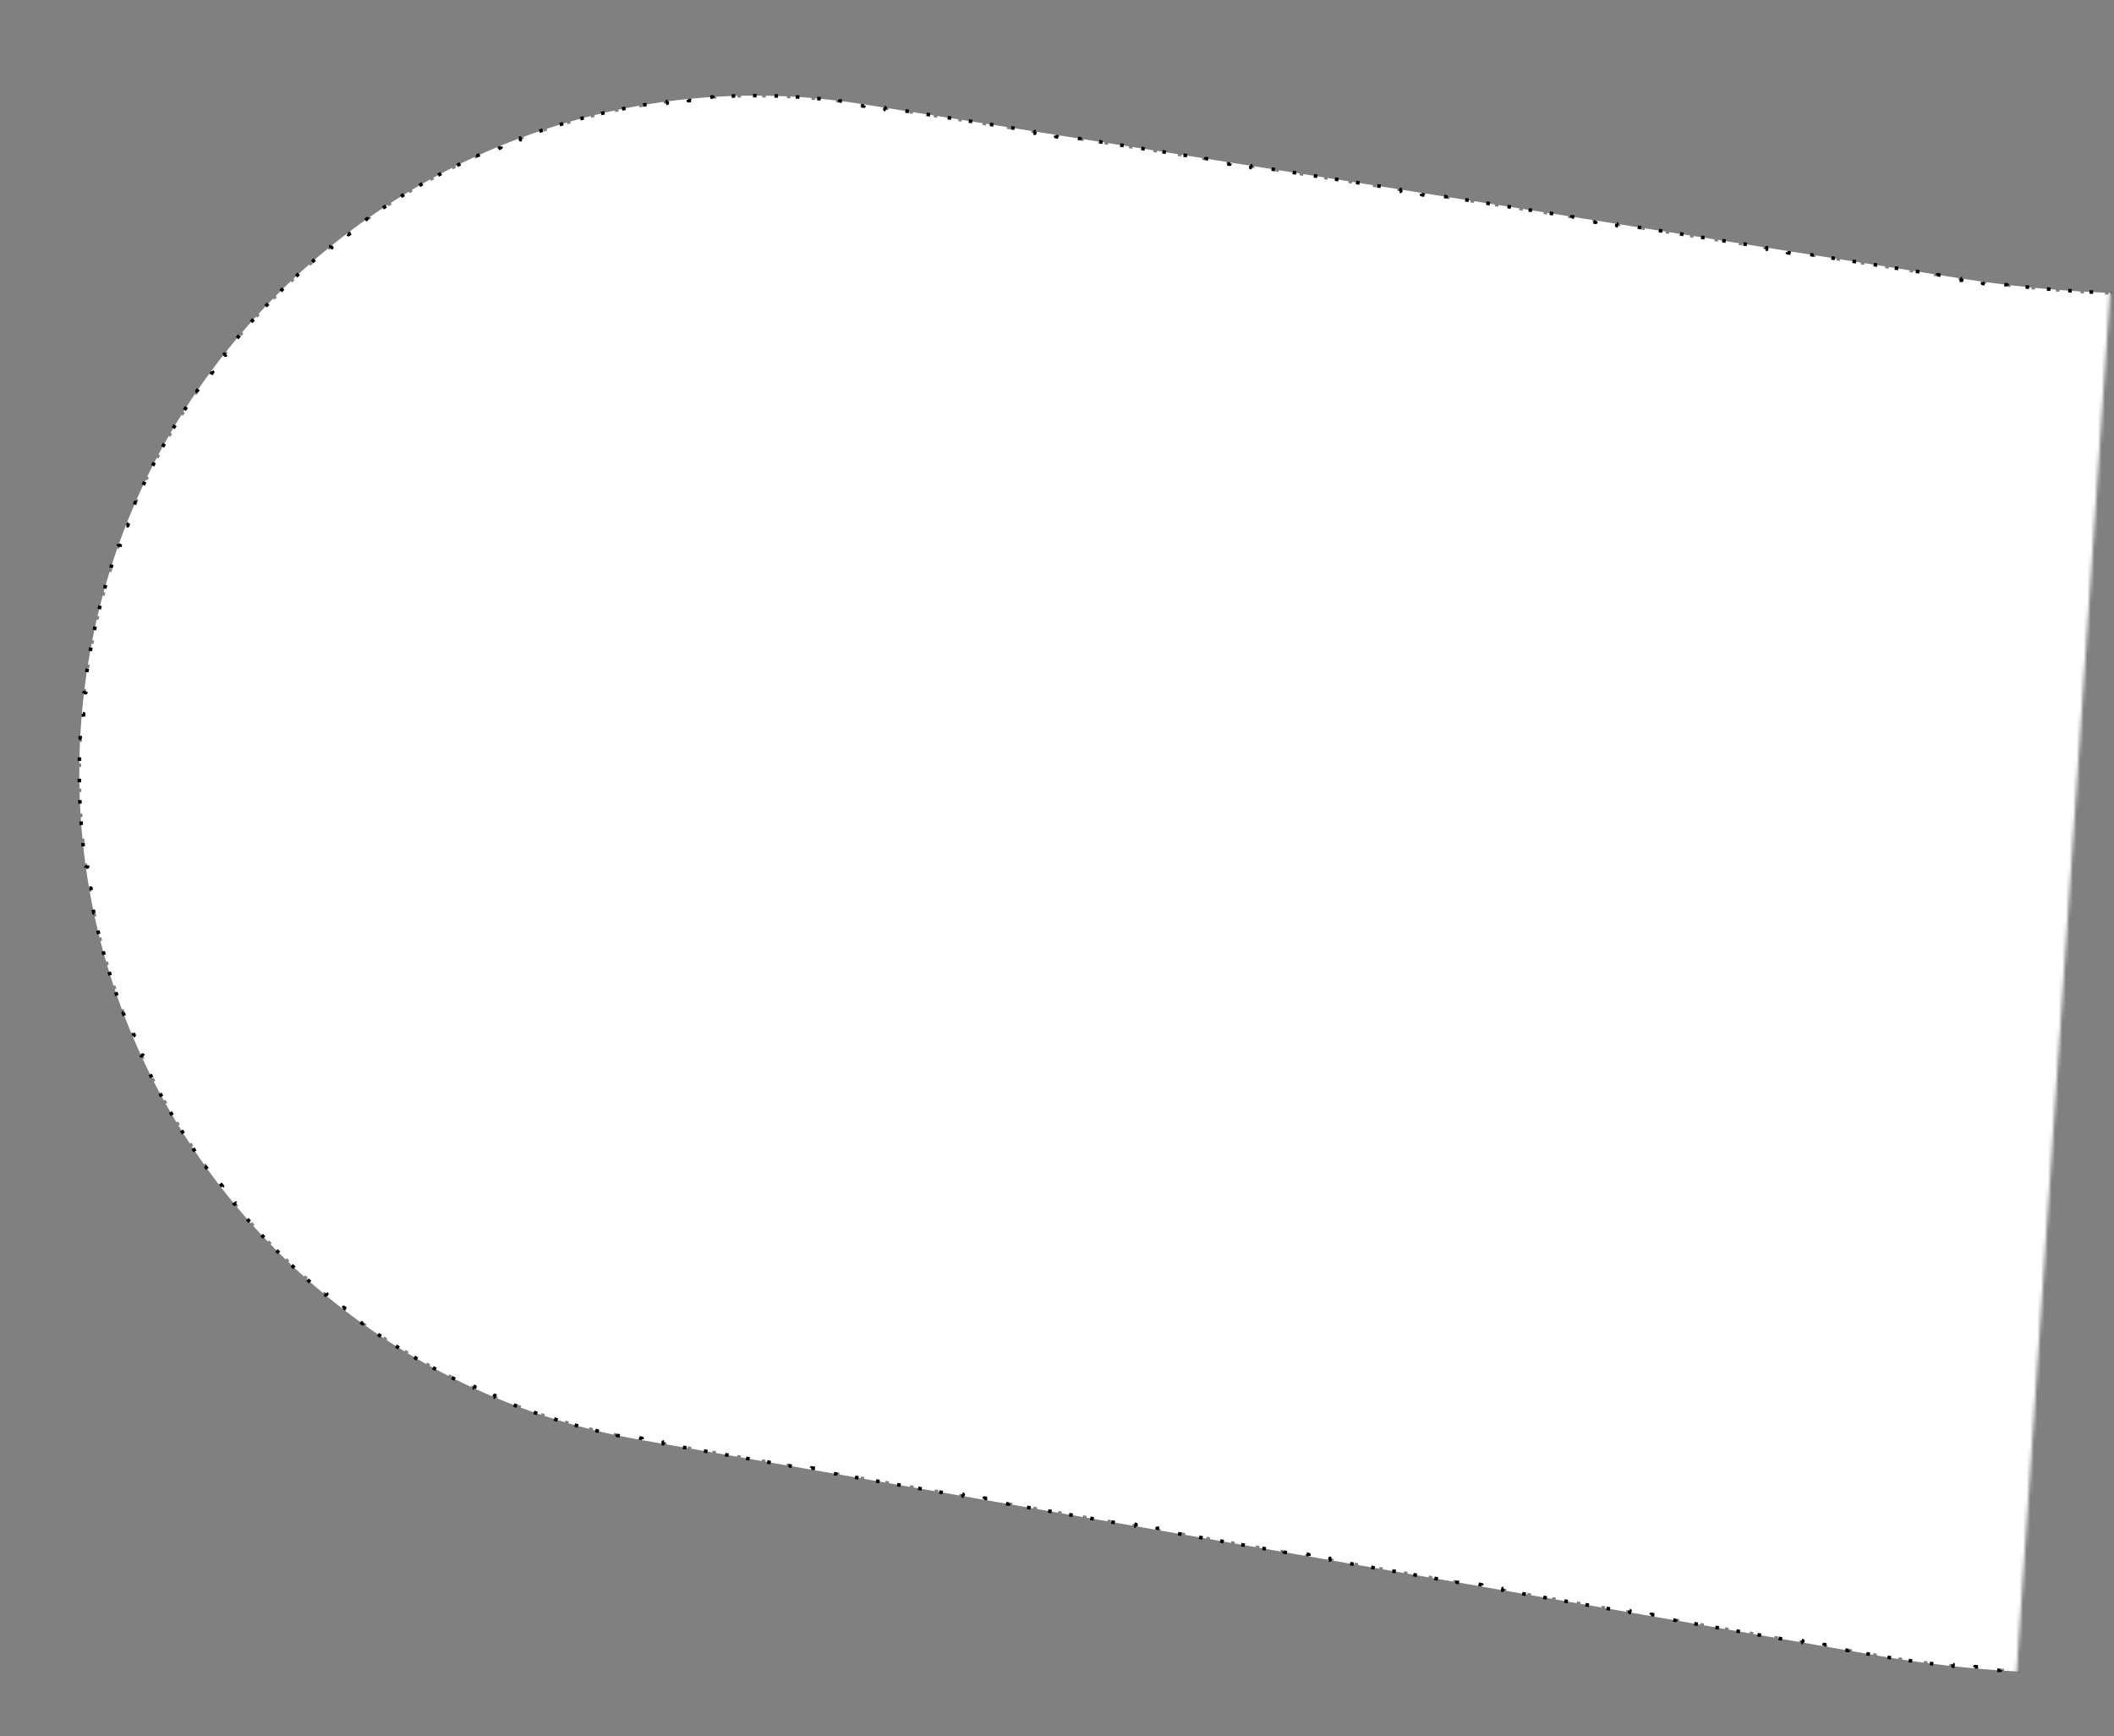 <?xml version="1.0" encoding="UTF-8"?> <svg xmlns="http://www.w3.org/2000/svg" width="593" height="487" viewBox="0 0 593 487" fill="none"><rect x="0" y="0" width="593" height="487" fill="#808080" stroke="none"/> <mask id="mask0_243_200" style="mask-type:alpha" maskUnits="userSpaceOnUse" x="0" y="0" width="593" height="487"> <path d="M564.5 486.5L593 66L141.5 0.5L27.5 108.5L0 384L564.5 486.5Z" fill="#D9D9D9"></path> </mask> <g mask="url(#mask0_243_200)"> <path d="M549.792 78.574C549.954 78.6 550.116 78.626 550.279 78.651L550.356 78.157C552.301 78.463 554.247 78.752 556.195 79.024L556.126 79.52C556.451 79.565 556.776 79.61 557.102 79.655L557.169 79.159C559.119 79.427 561.071 79.677 563.024 79.911L562.965 80.407C563.291 80.446 563.617 80.485 563.943 80.523L564.001 80.026C565.956 80.255 567.912 80.466 569.87 80.662L569.82 81.159C570.147 81.192 570.474 81.224 570.801 81.255L570.849 80.758C572.807 80.947 574.767 81.12 576.729 81.276L576.689 81.775C576.835 81.786 576.981 81.798 577.128 81.809C577.309 81.824 577.49 81.838 577.671 81.852L577.709 81.353C579.671 81.504 581.635 81.638 583.599 81.755L583.569 82.254C583.897 82.274 584.224 82.293 584.552 82.311L584.581 81.812C586.545 81.924 588.511 82.019 590.477 82.097L590.457 82.597C590.785 82.61 591.113 82.623 591.441 82.635L591.46 82.135C593.426 82.208 595.393 82.264 597.36 82.303L597.35 82.803C597.678 82.81 598.007 82.816 598.335 82.821L598.344 82.321C600.311 82.355 602.278 82.372 604.246 82.372L604.246 82.872C604.575 82.873 604.903 82.872 605.231 82.871L605.23 82.371C607.197 82.366 609.165 82.344 611.132 82.305L611.142 82.805C611.471 82.799 611.799 82.792 612.127 82.784L612.116 82.284C614.083 82.24 616.049 82.179 618.016 82.101L618.036 82.601C618.364 82.588 618.692 82.575 619.02 82.561L618.999 82.061C620.964 81.978 622.929 81.878 624.894 81.761L624.924 82.26C625.087 82.25 625.251 82.24 625.415 82.231L625.909 82.201L625.879 81.701L631.807 81.341L631.837 81.84L632.825 81.78L632.795 81.281L638.723 80.92L638.753 81.419L639.741 81.359L639.711 80.86L645.638 80.499L645.669 80.998L646.657 80.938L646.626 80.439L652.554 80.078L652.585 80.577L653.573 80.517L653.542 80.018L659.47 79.657L659.5 80.157L660.488 80.097L660.458 79.597L666.386 79.237L666.416 79.736L667.404 79.676L667.374 79.177L673.302 78.816L673.332 79.315L674.32 79.255L674.29 78.756L680.218 78.395L680.248 78.894L681.236 78.834L681.206 78.335L687.133 77.974L687.164 78.473L688.152 78.413L688.121 77.914L694.049 77.553L694.08 78.053L695.068 77.993L695.037 77.493L700.965 77.133L700.995 77.632L701.983 77.572L701.953 77.073L707.881 76.712L707.911 77.211L708.899 77.151L708.869 76.652L714.797 76.291L714.827 76.79L715.815 76.73L715.785 76.231L721.712 75.87L721.743 76.369L722.731 76.309L722.7 75.81L728.628 75.45L728.659 75.949L729.647 75.888L729.616 75.389L735.544 75.029L735.574 75.528L736.562 75.468L736.532 74.969L742.46 74.608L742.49 75.107L743.478 75.047L743.448 74.548L749.376 74.187L749.406 74.686L750.394 74.626L750.364 74.127L756.292 73.766L756.322 74.265L757.31 74.205L757.28 73.706L763.207 73.346L763.238 73.845L764.226 73.784L764.195 73.285L770.123 72.925L770.154 73.424L771.142 73.364L771.111 72.865L777.039 72.504L777.069 73.003L778.057 72.943L778.027 72.444L783.955 72.083L783.985 72.582L784.973 72.522L784.943 72.023L790.871 71.662L790.901 72.161L791.889 72.101L791.859 71.602L797.787 71.242L797.817 71.741L798.805 71.68L798.775 71.181L804.702 70.821L804.733 71.32L805.721 71.26L805.69 70.761L811.618 70.4L811.649 70.899L812.637 70.839L812.606 70.34L818.534 69.979L818.564 70.478L819.552 70.418L819.522 69.919L825.45 69.558L825.48 70.057L826.468 69.997L826.438 69.498L832.366 69.138L832.396 69.637L833.384 69.576L833.354 69.077L839.282 68.717L839.312 69.216L840.3 69.156L840.269 68.657L846.197 68.296L846.228 68.795L847.216 68.735L847.185 68.236L853.113 67.875L853.144 68.374L854.132 68.314L854.101 67.815L860.029 67.454L860.059 67.953L861.047 67.893L861.017 67.394L866.945 67.034L866.975 67.533L867.963 67.472L867.933 66.973L873.861 66.613L873.891 67.112L874.879 67.052L874.849 66.553L880.776 66.192L880.807 66.691L881.795 66.631L881.764 66.132L887.692 65.771L887.723 66.27L888.711 66.21L888.68 65.711L894.608 65.35L894.638 65.849L895.626 65.789L895.596 65.29L901.524 64.93L901.554 65.429L902.542 65.368L902.512 64.869L908.44 64.509L908.47 65.008L909.458 64.948L909.428 64.449L915.356 64.088L915.386 64.587L916.374 64.527L916.344 64.028L922.271 63.667L922.302 64.166L923.29 64.106L923.259 63.607L929.187 63.246L929.218 63.745L930.206 63.685L930.175 63.186L936.103 62.825L936.133 63.325L936.627 63.294C936.793 63.284 936.958 63.275 937.124 63.265L937.095 62.766C939.085 62.65 941.07 62.565 943.048 62.51L943.062 63.01C943.219 63.006 943.376 63.002 943.533 62.998C943.705 62.993 943.877 62.989 944.048 62.985L944.037 62.485C946.025 62.441 948.006 62.427 949.981 62.444L949.977 62.944C950.193 62.945 950.41 62.947 950.626 62.95C950.74 62.951 950.854 62.953 950.967 62.954L950.974 62.454C952.959 62.481 954.936 62.539 956.906 62.627L956.884 63.126C957.213 63.141 957.542 63.156 957.87 63.173L957.895 62.673C959.884 62.772 961.866 62.902 963.839 63.062L963.798 63.561C964.126 63.587 964.454 63.615 964.782 63.643L964.825 63.145C966.805 63.316 968.776 63.518 970.739 63.75L970.68 64.246C971.008 64.285 971.335 64.325 971.663 64.365L971.724 63.869C973.693 64.112 975.653 64.385 977.603 64.689L977.526 65.183C977.853 65.234 978.178 65.285 978.504 65.338L978.584 64.844C980.547 65.16 982.501 65.506 984.444 65.882L984.349 66.373C984.673 66.436 984.995 66.499 985.318 66.563L985.415 66.073C987.364 66.461 989.302 66.878 991.229 67.325L991.115 67.812C991.437 67.887 991.758 67.962 992.078 68.039L992.194 67.552C994.124 68.011 996.042 68.499 997.949 69.016L997.818 69.499C998.137 69.585 998.456 69.673 998.774 69.761L998.907 69.279C1000.82 69.809 1002.72 70.369 1004.61 70.957L1004.47 71.434C1004.78 71.532 1005.09 71.631 1005.41 71.73L1005.56 71.254C1007.45 71.854 1009.33 72.483 1011.2 73.141L1011.03 73.612C1011.34 73.722 1011.65 73.832 1011.96 73.943L1012.13 73.473C1014 74.142 1015.85 74.839 1017.69 75.565L1017.51 76.03C1017.82 76.151 1018.12 76.273 1018.43 76.395L1018.62 75.931C1020.46 76.668 1022.29 77.434 1024.1 78.227L1023.9 78.685C1024.2 78.817 1024.5 78.95 1024.8 79.083L1025.01 78.626C1026.82 79.431 1028.62 80.264 1030.4 81.124L1030.19 81.574C1030.3 81.629 1030.42 81.684 1030.53 81.74C1030.71 81.828 1030.89 81.917 1031.08 82.005L1031.3 81.556C1033.08 82.427 1034.85 83.324 1036.6 84.248L1036.36 84.691C1036.65 84.844 1036.95 84.999 1037.24 85.154L1037.47 84.713C1039.22 85.648 1040.95 86.61 1042.67 87.597L1042.42 88.03C1042.7 88.195 1042.99 88.36 1043.27 88.526L1043.53 88.094C1045.24 89.092 1046.94 90.117 1048.62 91.167L1048.35 91.591C1048.63 91.766 1048.91 91.941 1049.19 92.117L1049.46 91.695C1051.13 92.755 1052.79 93.84 1054.43 94.951L1054.15 95.365C1054.42 95.55 1054.7 95.735 1054.97 95.921L1055.25 95.509C1056.89 96.629 1058.5 97.774 1060.1 98.943L1059.81 99.347C1060.07 99.541 1060.34 99.737 1060.6 99.933L1060.9 99.531C1062.5 100.709 1064.07 101.913 1065.63 103.14L1065.32 103.532C1065.58 103.736 1065.83 103.941 1066.09 104.146L1066.4 103.755C1067.95 104.991 1069.48 106.251 1070.99 107.534L1070.67 107.915C1070.92 108.128 1071.17 108.342 1071.42 108.556L1071.75 108.177C1073.25 109.468 1074.74 110.782 1076.2 112.119L1075.86 112.488C1076.1 112.71 1076.35 112.933 1076.59 113.157L1076.93 112.789C1078.39 114.134 1079.82 115.501 1081.23 116.89L1080.88 117.247C1081.12 117.477 1081.35 117.709 1081.59 117.941L1081.94 117.586C1083.35 118.983 1084.73 120.401 1086.09 121.84L1085.73 122.184C1085.96 122.423 1086.18 122.663 1086.41 122.904L1086.77 122.562C1088.13 124.008 1089.46 125.475 1090.77 126.963L1090.39 127.293C1090.61 127.541 1090.83 127.789 1091.05 128.037L1091.42 127.709C1092.72 129.203 1094 130.718 1095.26 132.253L1094.87 132.569C1095.08 132.824 1095.29 133.08 1095.49 133.336L1095.88 133.021C1097.13 134.561 1098.35 136.122 1099.55 137.701L1099.15 138.003C1099.35 138.266 1099.55 138.529 1099.75 138.792L1100.15 138.492C1101.34 140.076 1102.5 141.679 1103.64 143.301L1103.23 143.589C1103.42 143.858 1103.61 144.128 1103.8 144.399L1104.21 144.113C1105.34 145.74 1106.45 147.385 1107.53 149.047L1107.11 149.32C1107.29 149.596 1107.47 149.873 1107.65 150.15L1108.07 149.879C1109.14 151.546 1110.18 153.231 1111.2 154.932L1110.77 155.189C1110.94 155.472 1111.11 155.755 1111.28 156.039L1111.71 155.784C1112.72 157.487 1113.7 159.208 1114.66 160.945L1114.22 161.186C1114.38 161.474 1114.54 161.764 1114.69 162.053L1115.13 161.814C1116.08 163.554 1117 165.309 1117.89 167.081L1117.45 167.306C1117.59 167.6 1117.74 167.894 1117.89 168.189L1118.34 167.966C1119.22 169.74 1120.07 171.53 1120.9 173.334L1120.45 173.543C1120.58 173.842 1120.72 174.141 1120.86 174.441L1121.31 174.235C1122.13 176.038 1122.91 177.856 1123.67 179.689L1123.21 179.881C1123.34 180.185 1123.47 180.49 1123.59 180.796L1124.05 180.607C1124.8 182.438 1125.52 184.283 1126.21 186.142L1125.75 186.317C1125.86 186.625 1125.97 186.934 1126.09 187.244L1126.56 187.072C1127.24 188.931 1127.89 190.803 1128.51 192.689L1128.04 192.846C1128.14 193.158 1128.25 193.47 1128.35 193.783L1128.82 193.629C1129.43 195.511 1130.02 197.406 1130.57 199.314L1130.09 199.453C1130.18 199.77 1130.28 200.088 1130.37 200.405L1130.85 200.268C1131.39 202.169 1131.9 204.081 1132.38 206.005L1131.9 206.127C1131.98 206.446 1132.06 206.766 1132.14 207.087L1132.62 206.967C1133.09 208.889 1133.53 210.821 1133.95 212.765L1133.46 212.868C1133.52 213.19 1133.59 213.512 1133.66 213.834L1134.15 213.733C1134.55 215.672 1134.92 217.621 1135.26 219.581L1134.77 219.666C1134.82 219.991 1134.88 220.316 1134.93 220.642L1135.43 220.559C1135.75 222.505 1136.05 224.462 1136.32 226.427L1135.82 226.495C1135.87 226.822 1135.91 227.149 1135.96 227.476L1136.45 227.411C1136.71 229.371 1136.93 231.339 1137.13 233.317L1136.63 233.366C1136.66 233.693 1136.7 234.021 1136.73 234.348L1137.22 234.302C1137.41 236.273 1137.56 238.252 1137.69 240.24L1137.19 240.271C1137.21 240.6 1137.23 240.928 1137.25 241.257L1137.75 241.228C1137.86 243.197 1137.94 245.174 1137.99 247.158L1137.49 247.171C1137.5 247.501 1137.51 247.831 1137.52 248.161L1138.02 248.151C1138.06 250.125 1138.07 252.107 1138.05 254.095L1137.55 254.09C1137.55 254.418 1137.54 254.747 1137.54 255.076L1138.04 255.084C1138.01 257.063 1137.95 259.048 1137.85 261.04L1137.36 261.017C1137.35 261.183 1137.34 261.348 1137.33 261.514C1137.32 261.682 1137.32 261.85 1137.31 262.018L1137.81 262.043C1137.7 264.062 1137.57 266.072 1137.4 268.073L1136.91 268.032C1136.88 268.365 1136.85 268.697 1136.82 269.03L1137.32 269.073C1137.14 271.086 1136.93 273.089 1136.7 275.083L1136.2 275.023C1136.16 275.356 1136.12 275.687 1136.08 276.019L1136.57 276.081C1136.32 278.083 1136.04 280.076 1135.73 282.058L1135.23 281.981C1135.18 282.312 1135.13 282.642 1135.08 282.973L1135.57 283.053C1135.25 285.043 1134.89 287.023 1134.51 288.991L1134.01 288.895C1133.95 289.225 1133.88 289.553 1133.82 289.882L1134.31 289.981C1133.91 291.957 1133.48 293.923 1133.02 295.877L1132.54 295.762C1132.46 296.088 1132.38 296.413 1132.31 296.738L1132.79 296.855C1132.32 298.818 1131.82 300.768 1131.29 302.706L1130.81 302.574C1130.72 302.896 1130.63 303.218 1130.54 303.54L1131.02 303.674C1130.48 305.617 1129.9 307.547 1129.3 309.464L1128.82 309.314C1128.72 309.633 1128.62 309.952 1128.52 310.27L1128.99 310.423C1128.38 312.342 1127.73 314.249 1127.06 316.142L1126.59 315.974C1126.47 316.289 1126.36 316.604 1126.25 316.919L1126.72 317.089C1126.03 318.984 1125.32 320.864 1124.57 322.73L1124.11 322.545C1123.98 322.856 1123.86 323.167 1123.73 323.477L1124.2 323.665C1123.44 325.532 1122.65 327.384 1121.84 329.221L1121.38 329.018C1121.25 329.325 1121.11 329.631 1120.97 329.936L1121.43 330.141C1120.6 331.979 1119.75 333.802 1118.87 335.609L1118.42 335.39C1118.27 335.69 1118.13 335.99 1117.98 336.289L1118.43 336.511C1117.53 338.317 1116.61 340.108 1115.66 341.881L1115.22 341.645C1115.06 341.94 1114.9 342.235 1114.74 342.528L1115.18 342.767C1114.22 344.538 1113.24 346.292 1112.22 348.029L1111.79 347.777C1111.62 348.066 1111.45 348.354 1111.28 348.642L1111.71 348.897C1110.69 350.631 1109.64 352.347 1108.56 354.045L1108.14 353.777C1107.96 354.06 1107.78 354.342 1107.6 354.623L1108.02 354.893C1106.93 356.588 1105.82 358.264 1104.68 359.921L1104.26 359.637C1104.07 359.913 1103.88 360.188 1103.69 360.463L1104.1 360.749C1102.95 362.401 1101.78 364.035 1100.58 365.649L1100.18 365.35C1099.98 365.619 1099.78 365.887 1099.57 366.154L1099.97 366.455C1098.76 368.064 1097.53 369.653 1096.27 371.222L1095.88 370.909C1095.67 371.17 1095.46 371.43 1095.25 371.69L1095.64 372.005C1094.37 373.568 1093.08 375.111 1091.76 376.632L1091.38 376.305C1091.16 376.558 1090.94 376.81 1090.72 377.062L1091.1 377.391C1089.77 378.906 1088.42 380.4 1087.05 381.872L1086.68 381.531C1086.46 381.775 1086.23 382.019 1086 382.263L1086.36 382.606C1084.98 384.071 1083.58 385.513 1082.15 386.934L1081.8 386.579C1081.56 386.816 1081.33 387.051 1081.09 387.286L1081.44 387.642C1080 389.055 1078.55 390.445 1077.07 391.812L1076.73 391.445C1076.49 391.672 1076.24 391.898 1075.99 392.124L1076.33 392.493C1074.85 393.852 1073.34 395.187 1071.81 396.499L1071.49 396.12C1071.23 396.338 1070.98 396.555 1070.72 396.771L1071.05 397.152C1069.51 398.455 1067.96 399.734 1066.39 400.988L1066.07 400.597C1065.81 400.806 1065.55 401.014 1065.29 401.221L1065.6 401.614C1064.02 402.858 1062.42 404.079 1060.8 405.274L1060.5 404.871C1060.23 405.07 1059.96 405.268 1059.69 405.465L1059.98 405.869C1058.36 407.055 1056.71 408.215 1055.05 409.349L1054.77 408.936C1054.49 409.125 1054.22 409.313 1053.94 409.5L1054.22 409.914C1052.55 411.039 1050.86 412.137 1049.16 413.21L1048.89 412.786C1048.61 412.964 1048.33 413.142 1048.04 413.318L1048.31 413.743C1046.6 414.805 1044.87 415.84 1043.13 416.849L1042.88 416.416C1042.59 416.583 1042.3 416.75 1042.01 416.916L1042.26 417.35C1040.51 418.348 1038.75 419.319 1036.96 420.262L1036.73 419.82C1036.44 419.976 1036.14 420.132 1035.84 420.287L1036.07 420.73C1034.29 421.662 1032.5 422.566 1030.68 423.442L1030.46 422.992C1030.16 423.138 1029.86 423.282 1029.56 423.427L1029.77 423.878C1027.96 424.742 1026.13 425.578 1024.28 426.386L1024.08 425.928C1023.78 426.062 1023.47 426.196 1023.16 426.328L1023.36 426.787C1021.51 427.583 1019.65 428.351 1017.78 429.09L1017.6 428.624C1017.29 428.747 1016.97 428.869 1016.66 428.99L1016.84 429.456C1014.97 430.183 1013.08 430.881 1011.18 431.549L1011.01 431.078C1010.7 431.188 1010.38 431.298 1010.07 431.408L1010.23 431.88C1008.33 432.537 1006.42 433.164 1004.49 433.762L1004.34 433.284C1004.02 433.383 1003.7 433.481 1003.38 433.578L1003.53 434.057C1001.61 434.642 999.671 435.197 997.722 435.723L997.592 435.24C997.269 435.327 996.946 435.413 996.623 435.499L996.75 435.982C994.81 436.495 992.857 436.977 990.892 437.429L990.78 436.942C990.453 437.017 990.126 437.092 989.799 437.165L989.909 437.653C987.951 438.093 985.982 438.502 984.002 438.882L983.908 438.39C983.579 438.453 983.25 438.516 982.921 438.577L983.012 439.068C981.039 439.435 979.055 439.772 977.061 440.078L976.985 439.584C976.655 439.634 976.324 439.684 975.993 439.733L976.066 440.228C974.08 440.522 972.083 440.785 970.076 441.017L970.019 440.521C969.688 440.559 969.356 440.597 969.024 440.633L969.079 441.13C967.083 441.351 965.077 441.541 963.062 441.7L963.023 441.201C962.856 441.214 962.688 441.227 962.521 441.24L962.02 441.278L962.058 441.777L956.047 442.235L956.009 441.736L955.008 441.812L955.046 442.311L949.035 442.769L948.997 442.27L947.996 442.347L948.034 442.845L942.023 443.303L941.985 442.805L940.984 442.881L941.022 443.379L935.011 443.837L934.973 443.339L933.972 443.415L934.01 443.914L927.999 444.372L927.961 443.873L926.96 443.949L926.998 444.448L920.987 444.906L920.949 444.407L919.948 444.483L919.986 444.982L913.975 445.44L913.937 444.941L912.936 445.018L912.974 445.516L906.963 445.974L906.925 445.476L905.924 445.552L905.962 446.05L899.951 446.508L899.913 446.01L898.912 446.086L898.95 446.585L892.939 447.043L892.901 446.544L891.9 446.62L891.937 447.119L885.927 447.577L885.889 447.078L884.887 447.154L884.925 447.653L878.915 448.111L878.877 447.612L877.875 447.689L877.913 448.187L871.903 448.645L871.865 448.147L870.863 448.223L870.901 448.721L864.891 449.179L864.853 448.681L863.851 448.757L863.889 449.256L857.879 449.714L857.841 449.215L856.839 449.291L856.877 449.79L850.867 450.248L850.829 449.749L849.827 449.825L849.865 450.324L843.855 450.782L843.817 450.283L842.815 450.36L842.853 450.858L836.843 451.316L836.805 450.818L835.803 450.894L835.841 451.392L829.831 451.85L829.793 451.352L828.791 451.428L828.829 451.927L822.819 452.385L822.781 451.886L821.779 451.962L821.817 452.461L815.807 452.919L815.769 452.42L814.767 452.496L814.805 452.995L808.795 453.453L808.757 452.954L807.755 453.031L807.793 453.529L801.783 453.987L801.745 453.489L800.743 453.565L800.781 454.063L794.771 454.521L794.733 454.023L793.731 454.099L793.769 454.598L787.759 455.056L787.721 454.557L786.719 454.633L786.757 455.132L780.747 455.59L780.709 455.091L779.707 455.167L779.745 455.666L773.735 456.124L773.697 455.625L772.695 455.702L772.733 456.2L766.723 456.658L766.685 456.16L765.683 456.236L765.721 456.734L759.711 457.192L759.673 456.694L758.671 456.77L758.709 457.269L752.699 457.727L752.661 457.228L751.659 457.304L751.697 457.803L745.687 458.261L745.649 457.762L744.647 457.838L744.685 458.337L738.675 458.795L738.637 458.296L737.635 458.373L737.673 458.871L731.663 459.329L731.625 458.831L730.623 458.907L730.661 459.405L724.651 459.863L724.613 459.365L723.611 459.441L723.649 459.94L717.638 460.398L717.6 459.899L716.599 459.975L716.637 460.474L710.626 460.932L710.588 460.433L709.587 460.509L709.625 461.008L703.614 461.466L703.576 460.967L702.575 461.044L702.613 461.542L696.602 462L696.564 461.502L695.563 461.578L695.601 462.076L689.59 462.534L689.552 462.036L688.551 462.112L688.589 462.611L682.578 463.069L682.54 462.57L681.539 462.646L681.577 463.145L675.566 463.603L675.528 463.104L674.527 463.18L674.565 463.679L668.554 464.137L668.516 463.638L667.515 463.715L667.553 464.213L661.542 464.671L661.504 464.173L660.503 464.249L660.541 464.747L654.53 465.205L654.492 464.707L653.491 464.783L653.529 465.282L647.518 465.74L647.48 465.241L646.479 465.317L646.517 465.816L640.506 466.274L640.468 465.775L639.467 465.851L639.505 466.35L633.494 466.808L633.456 466.309L632.455 466.386L632.493 466.884L626.482 467.342L626.444 466.844L625.443 466.92L625.481 467.418L619.47 467.876L619.432 467.378L618.431 467.454L618.469 467.953L612.458 468.41L612.42 467.912L611.919 467.95C611.749 467.963 611.578 467.976 611.408 467.989L611.445 468.487C609.394 468.641 607.342 468.775 605.29 468.892L605.262 468.393C604.92 468.412 604.578 468.431 604.237 468.45L604.264 468.949C602.21 469.06 600.156 469.152 598.102 469.226L598.084 468.726C597.742 468.739 597.4 468.751 597.058 468.762L597.074 469.262C595.019 469.33 592.964 469.38 590.908 469.411L590.901 468.911C590.558 468.916 590.216 468.921 589.874 468.925L589.88 469.425C587.824 469.451 585.768 469.458 583.712 469.447L583.715 468.947C583.373 468.945 583.031 468.943 582.688 468.94L582.684 469.44C580.628 469.423 578.572 469.387 576.517 469.334L576.53 468.834C576.188 468.825 575.846 468.815 575.504 468.805L575.49 469.305C573.434 469.245 571.38 469.167 569.326 469.071L569.349 468.572C569.007 468.556 568.666 468.539 568.324 468.522L568.299 469.022C566.246 468.919 564.193 468.799 562.142 468.66L562.175 468.161C561.834 468.138 561.493 468.114 561.151 468.09L561.116 468.589C559.065 468.444 557.016 468.281 554.967 468.1L555.012 467.602C554.671 467.571 554.33 467.541 553.989 467.51L553.944 468.008C551.896 467.82 549.851 467.615 547.806 467.391L547.861 466.894C547.521 466.857 547.181 466.819 546.841 466.781L546.785 467.278C544.742 467.048 542.701 466.8 540.662 466.534L540.726 466.038C540.387 465.994 540.048 465.949 539.709 465.904L539.642 466.4C537.605 466.128 535.569 465.837 533.536 465.529L533.611 465.035C533.273 464.984 532.935 464.932 532.596 464.88L532.52 465.374C530.489 465.06 528.459 464.727 526.433 464.377L526.518 463.884C526.35 463.855 526.181 463.826 526.012 463.796L525.518 463.71L525.432 464.203L519.494 463.167L519.579 462.675L518.59 462.502L518.504 462.995L512.566 461.959L512.652 461.466L511.662 461.294L511.576 461.786L505.638 460.751L505.724 460.258L504.734 460.086L504.648 460.578L498.71 459.543L498.796 459.05L497.806 458.877L497.721 459.37L491.782 458.334L491.868 457.842L490.879 457.669L490.793 458.162L484.855 457.126L484.941 456.634L483.951 456.461L483.865 456.954L477.927 455.918L478.013 455.425L477.023 455.253L476.937 455.745L470.999 454.71L471.085 454.217L470.095 454.045L470.009 454.537L464.071 453.502L464.157 453.009L463.168 452.836L463.082 453.329L457.144 452.293L457.229 451.801L456.24 451.628L456.154 452.121L450.216 451.085L450.302 450.593L449.312 450.42L449.226 450.913L443.288 449.877L443.374 449.384L442.384 449.212L442.298 449.704L436.36 448.669L436.446 448.176L435.456 448.004L435.371 448.496L429.432 447.461L429.518 446.968L428.529 446.795L428.443 447.288L422.505 446.252L422.591 445.76L421.601 445.587L421.515 446.08L415.577 445.044L415.663 444.552L414.673 444.379L414.587 444.872L408.649 443.836L408.735 443.343L407.745 443.171L407.659 443.663L401.721 442.628L401.807 442.135L400.818 441.963L400.732 442.455L394.794 441.42L394.879 440.927L393.89 440.754L393.804 441.247L387.866 440.211L387.952 439.719L386.962 439.546L386.876 440.039L380.938 439.003L381.024 438.511L380.034 438.338L379.948 438.831L374.01 437.795L374.096 437.302L373.106 437.13L373.021 437.622L367.082 436.587L367.168 436.094L366.179 435.922L366.093 436.414L360.155 435.379L360.241 434.886L359.251 434.713L359.165 435.206L353.227 434.17L353.313 433.678L352.323 433.505L352.237 433.998L346.299 432.962L346.385 432.47L345.395 432.297L345.309 432.79L339.371 431.754L339.457 431.261L338.468 431.089L338.382 431.581L332.444 430.546L332.529 430.053L331.54 429.881L331.454 430.373L325.516 429.338L325.602 428.845L324.612 428.672L324.526 429.165L318.588 428.129L318.674 427.637L317.684 427.464L317.598 427.957L311.66 426.921L311.746 426.429L310.756 426.256L310.67 426.749L304.732 425.713L304.818 425.22L303.829 425.048L303.743 425.54L297.805 424.505L297.89 424.012L296.901 423.84L296.815 424.332L290.877 423.297L290.963 422.804L289.973 422.631L289.887 423.124L283.949 422.088L284.035 421.596L283.045 421.423L282.959 421.916L277.021 420.88L277.107 420.388L276.117 420.215L276.032 420.708L270.093 419.672L270.179 419.179L269.19 419.007L269.104 419.499L263.166 418.464L263.252 417.971L262.262 417.799L262.176 418.291L256.238 417.256L256.324 416.763L255.334 416.59L255.248 417.083L249.31 416.047L249.396 415.555L248.406 415.382L248.321 415.875L242.382 414.839L242.468 414.347L241.479 414.174L241.393 414.667L235.455 413.631L235.541 413.138L234.551 412.966L234.465 413.458L228.527 412.423L228.613 411.93L227.623 411.758L227.537 412.25L221.599 411.215L221.685 410.722L220.695 410.549L220.61 411.042L214.671 410.006L214.757 409.514L213.768 409.341L213.682 409.834L207.744 408.798L207.83 408.306L206.84 408.133L206.754 408.626L200.816 407.59L200.902 407.097L199.912 406.925L199.826 407.417L193.888 406.382L193.974 405.889L192.984 405.717L192.899 406.209L186.96 405.174L187.046 404.681L186.057 404.508L185.971 405.001L180.033 403.965L180.119 403.473L179.624 403.387C179.458 403.358 179.293 403.329 179.127 403.299L179.04 403.792C177.05 403.439 175.072 403.057 173.106 402.644L173.209 402.155C173.057 402.123 172.906 402.091 172.755 402.059C172.58 402.022 172.405 401.985 172.229 401.947L172.124 402.436C170.149 402.011 168.187 401.556 166.238 401.072L166.359 400.587C166.034 400.506 165.71 400.424 165.386 400.342L165.263 400.827C163.307 400.33 161.365 399.803 159.437 399.248L159.575 398.767C159.253 398.675 158.932 398.581 158.611 398.487L158.47 398.966C156.535 398.398 154.615 397.8 152.709 397.174L152.865 396.699C152.546 396.594 152.228 396.489 151.91 396.382L151.752 396.856C149.84 396.217 147.943 395.548 146.061 394.851L146.234 394.382C145.921 394.266 145.607 394.149 145.295 394.031L145.118 394.499C143.23 393.788 141.356 393.048 139.499 392.28L139.69 391.818C139.381 391.69 139.073 391.562 138.765 391.433L138.572 391.894C136.712 391.113 134.868 390.304 133.04 389.467L133.248 389.013C132.944 388.874 132.641 388.734 132.337 388.593L132.127 389.046C130.298 388.197 128.486 387.321 126.692 386.417L126.917 385.97C126.618 385.82 126.32 385.668 126.022 385.516L125.794 385.961C123.999 385.045 122.222 384.102 120.463 383.132L120.704 382.694C120.411 382.532 120.118 382.37 119.826 382.206L119.582 382.643C117.823 381.661 116.083 380.652 114.361 379.617L114.619 379.189C114.331 379.016 114.045 378.843 113.758 378.669L113.499 379.096C111.777 378.048 110.074 376.975 108.391 375.876L108.664 375.457C108.385 375.274 108.105 375.091 107.826 374.907L107.551 375.324C105.869 374.213 104.207 373.077 102.565 371.915L102.854 371.507C102.581 371.314 102.308 371.12 102.036 370.926L101.745 371.332C100.107 370.16 98.488 368.963 96.891 367.741L97.194 367.344C96.929 367.141 96.663 366.937 96.399 366.733L96.093 367.128C94.5 365.896 92.927 364.64 91.376 363.36L91.694 362.975L91.425 362.753C91.257 362.613 91.089 362.474 90.921 362.334L90.601 362.718C89.055 361.428 87.53 360.114 86.027 358.778L86.359 358.404C86.109 358.182 85.86 357.959 85.611 357.735L85.277 358.107C83.779 356.761 82.304 355.392 80.852 354L81.198 353.639C81.079 353.526 80.961 353.413 80.843 353.299C80.72 353.18 80.597 353.062 80.474 352.943L80.127 353.302C78.68 351.902 77.256 350.479 75.856 349.034L76.215 348.686C76.129 348.598 76.044 348.51 75.959 348.422C75.812 348.269 75.665 348.117 75.518 347.964L75.157 348.31C73.764 346.857 72.393 345.382 71.047 343.887L71.418 343.552C71.195 343.304 70.972 343.054 70.749 342.805L70.376 343.137C69.037 341.634 67.722 340.11 66.432 338.566L66.816 338.245C66.601 337.988 66.387 337.731 66.174 337.473L65.789 337.792C64.506 336.24 63.249 334.669 62.016 333.078L62.411 332.772C62.291 332.616 62.17 332.46 62.05 332.304C61.966 332.195 61.883 332.086 61.799 331.977L61.402 332.281C60.178 330.683 58.979 329.066 57.806 327.431L58.212 327.139C58.017 326.867 57.823 326.595 57.63 326.322L57.222 326.611C56.058 324.97 54.919 323.31 53.807 321.631L54.224 321.355C54.039 321.076 53.855 320.797 53.672 320.517L53.254 320.791C52.151 319.108 51.075 317.407 50.026 315.689L50.452 315.428C50.278 315.143 50.104 314.857 49.931 314.57L49.503 314.828C48.464 313.106 47.452 311.367 46.467 309.611L46.903 309.366C46.739 309.074 46.576 308.782 46.414 308.489L45.976 308.732C45.002 306.972 44.054 305.197 43.135 303.405L43.58 303.177C43.49 303.001 43.4 302.826 43.31 302.65C43.248 302.528 43.186 302.405 43.124 302.283L42.678 302.509C41.769 300.715 40.888 298.905 40.035 297.08L40.488 296.869C40.347 296.566 40.206 296.262 40.066 295.958L39.612 296.168C38.77 294.341 37.957 292.5 37.172 290.644L37.633 290.449C37.503 290.141 37.373 289.833 37.245 289.524L36.783 289.717C36.01 287.86 35.265 285.989 34.55 284.105L35.017 283.927C34.899 283.615 34.781 283.302 34.664 282.989L34.196 283.164C33.492 281.281 32.818 279.384 32.174 277.475L32.648 277.315C32.54 276.998 32.434 276.68 32.328 276.362L31.854 276.519C31.222 274.612 30.619 272.693 30.046 270.762L30.526 270.62C30.43 270.299 30.336 269.977 30.242 269.656L29.762 269.795C29.201 267.866 28.671 265.925 28.17 263.973L28.654 263.849C28.571 263.525 28.489 263.201 28.407 262.876L27.922 262.998C27.434 261.049 26.976 259.089 26.548 257.119L27.037 257.013C26.966 256.686 26.896 256.359 26.826 256.032L26.337 256.135C25.922 254.169 25.536 252.192 25.183 250.206L25.675 250.119C25.616 249.79 25.558 249.461 25.502 249.132L25.009 249.217C24.667 247.236 24.355 245.246 24.076 243.248L24.571 243.178C24.524 242.847 24.479 242.516 24.434 242.185L23.939 242.251C23.671 240.262 23.434 238.265 23.229 236.259L23.727 236.208C23.714 236.081 23.701 235.954 23.688 235.827C23.667 235.62 23.647 235.414 23.627 235.207L23.129 235.255C22.936 233.259 22.774 231.254 22.643 229.242L23.142 229.21C23.12 228.876 23.099 228.541 23.079 228.207L22.58 228.237C22.461 226.233 22.373 224.223 22.317 222.206L22.817 222.192C22.807 221.858 22.799 221.524 22.791 221.189L22.292 221.201C22.246 219.193 22.233 217.179 22.251 215.159L22.751 215.164C22.754 214.83 22.758 214.496 22.762 214.163L22.262 214.155C22.291 212.147 22.351 210.133 22.444 208.114L22.943 208.137C22.951 207.969 22.959 207.802 22.967 207.634C22.975 207.468 22.983 207.303 22.992 207.137L22.492 207.112C22.594 205.12 22.725 203.138 22.886 201.165L23.385 201.206C23.411 200.878 23.439 200.551 23.468 200.223L22.969 200.18C23.142 198.199 23.343 196.228 23.575 194.267L24.071 194.326C24.11 193.997 24.15 193.67 24.19 193.342L23.694 193.281C23.936 191.311 24.209 189.351 24.511 187.402L25.005 187.479C25.055 187.154 25.107 186.829 25.159 186.504L24.665 186.425C24.98 184.458 25.325 182.503 25.699 180.559L26.19 180.653C26.252 180.33 26.315 180.007 26.379 179.685L25.888 179.588C26.274 177.638 26.689 175.7 27.133 173.775L27.62 173.887C27.695 173.565 27.77 173.244 27.846 172.923L27.359 172.808C27.815 170.877 28.3 168.959 28.814 167.053L29.297 167.183C29.383 166.865 29.47 166.546 29.557 166.228L29.075 166.096C29.603 164.178 30.16 162.273 30.745 160.383L31.223 160.53C31.32 160.216 31.418 159.902 31.517 159.589L31.04 159.438C31.638 157.544 32.264 155.663 32.918 153.796L33.39 153.961L33.518 153.598C33.585 153.408 33.652 153.218 33.72 153.029L33.249 152.861C33.915 150.992 34.609 149.138 35.331 147.299L35.796 147.482C35.917 147.174 36.038 146.867 36.16 146.561L35.696 146.375C36.431 144.53 37.195 142.7 37.985 140.886L38.444 141.085C38.575 140.784 38.707 140.483 38.84 140.182L38.383 139.98C39.186 138.163 40.016 136.362 40.873 134.578L41.324 134.794C41.382 134.674 41.44 134.553 41.498 134.432C41.583 134.256 41.669 134.08 41.754 133.905L41.305 133.686C42.173 131.902 43.068 130.135 43.99 128.385L44.432 128.618C44.586 128.326 44.74 128.034 44.895 127.743L44.454 127.508C45.388 125.757 46.348 124.023 47.334 122.307L47.767 122.556C47.863 122.39 47.959 122.223 48.055 122.057C48.124 121.939 48.192 121.82 48.261 121.702L47.829 121.45C48.827 119.734 49.851 118.035 50.9 116.355L51.324 116.62C51.498 116.34 51.673 116.062 51.849 115.783L51.426 115.516C52.486 113.839 53.57 112.18 54.68 110.54L55.094 110.821C55.279 110.548 55.464 110.275 55.65 110.003L55.237 109.721C56.357 108.084 57.501 106.467 58.67 104.869L59.073 105.164C59.155 105.052 59.237 104.94 59.319 104.829C59.432 104.675 59.545 104.521 59.659 104.367L59.257 104.07C60.436 102.475 61.639 100.899 62.866 99.343L63.259 99.653C63.463 99.394 63.667 99.136 63.873 98.879L63.482 98.567C64.718 97.016 65.978 95.486 67.26 93.976L67.641 94.3C67.855 94.049 68.069 93.798 68.284 93.548L67.904 93.222C69.195 91.718 70.51 90.235 71.846 88.773L72.215 89.11C72.438 88.867 72.661 88.624 72.884 88.382L72.517 88.043C73.862 86.587 75.23 85.152 76.619 83.739L76.976 84.09C77.074 83.99 77.172 83.89 77.271 83.79C77.404 83.655 77.537 83.521 77.67 83.387L77.315 83.034C78.713 81.628 80.132 80.243 81.571 78.882L81.915 79.245C82.154 79.018 82.394 78.793 82.635 78.567L82.293 78.202C83.74 76.848 85.208 75.516 86.696 74.207L87.026 74.583C87.273 74.365 87.522 74.148 87.77 73.932L87.442 73.555C88.937 72.253 90.452 70.975 91.987 69.721L92.303 70.109C92.558 69.9 92.814 69.692 93.07 69.485L92.756 69.096C94.297 67.85 95.857 66.628 97.437 65.43L97.739 65.829C97.847 65.746 97.955 65.665 98.064 65.583C98.218 65.466 98.373 65.349 98.528 65.233L98.228 64.833C99.813 63.644 101.417 62.479 103.038 61.339L103.326 61.748C103.595 61.559 103.865 61.37 104.136 61.182L103.85 60.771C105.478 59.64 107.123 58.534 108.785 57.453L109.057 57.873C109.334 57.693 109.61 57.514 109.887 57.336L109.617 56.916C111.284 55.845 112.968 54.799 114.668 53.779L114.925 54.208C115.049 54.134 115.173 54.06 115.297 53.986C115.456 53.891 115.615 53.797 115.775 53.702L115.52 53.272C117.224 52.262 118.944 51.279 120.68 50.322L120.922 50.76C121.21 50.6 121.499 50.442 121.789 50.285L121.55 49.846C123.29 48.898 125.045 47.978 126.816 47.084L127.041 47.531C127.335 47.382 127.629 47.235 127.924 47.088L127.701 46.64C129.475 45.757 131.263 44.901 133.066 44.072L133.275 44.527C133.574 44.389 133.874 44.252 134.174 44.116L133.968 43.661C135.771 42.843 137.588 42.054 139.418 41.292L139.61 41.754C139.915 41.627 140.219 41.501 140.525 41.376L140.335 40.913C142.167 40.163 144.012 39.44 145.87 38.745L146.045 39.214C146.354 39.098 146.662 38.984 146.972 38.87L146.799 38.401C148.658 37.717 150.53 37.062 152.414 36.436L152.572 36.91C152.884 36.806 153.196 36.703 153.509 36.601L153.354 36.126C155.235 35.511 157.129 34.926 159.033 34.37L159.173 34.849C159.49 34.757 159.807 34.665 160.124 34.575L159.986 34.094C161.888 33.549 163.801 33.034 165.724 32.548L165.847 33.033C166.166 32.952 166.486 32.873 166.806 32.794L166.686 32.308C168.608 31.834 170.54 31.389 172.482 30.974L172.587 31.463C172.908 31.394 173.23 31.326 173.552 31.259L173.45 30.77C175.388 30.366 177.335 29.993 179.292 29.65L179.378 30.142C179.704 30.085 180.029 30.029 180.355 29.974L180.271 29.481C182.219 29.15 184.176 28.849 186.141 28.579L186.209 29.074C186.535 29.029 186.862 28.985 187.189 28.942L187.123 28.446C189.084 28.187 191.053 27.958 193.03 27.761L193.08 28.258C193.218 28.244 193.356 28.23 193.494 28.217C193.683 28.198 193.873 28.18 194.062 28.162L194.015 27.665C195.986 27.478 197.964 27.322 199.949 27.196L199.98 27.695C200.309 27.675 200.639 27.655 200.968 27.636L200.94 27.137C202.91 27.023 204.887 26.94 206.87 26.888L206.883 27.387C207.213 27.379 207.543 27.371 207.873 27.364L207.862 26.864C209.838 26.823 211.82 26.812 213.807 26.833L213.802 27.333C213.933 27.334 214.063 27.336 214.194 27.337C214.392 27.34 214.59 27.343 214.789 27.346L214.796 26.846C216.776 26.877 218.76 26.939 220.75 27.032L220.727 27.531C221.055 27.547 221.384 27.563 221.713 27.58L221.739 27.081C223.708 27.183 225.682 27.317 227.66 27.482L227.619 27.98L227.906 28.004C228.139 28.024 228.372 28.044 228.605 28.065L228.649 27.567C230.616 27.741 232.587 27.946 234.562 28.182L234.502 28.678C234.828 28.717 235.155 28.757 235.481 28.798L235.543 28.302C237.507 28.547 239.474 28.823 241.444 29.131L241.367 29.625C241.531 29.65 241.695 29.676 241.859 29.702L242.347 29.779L242.426 29.286L248.291 30.217L248.213 30.71L249.19 30.866L249.269 30.372L255.134 31.303L255.056 31.797L256.033 31.952L256.112 31.458L261.977 32.389L261.899 32.883L262.876 33.038L262.955 32.544L268.82 33.475L268.742 33.969L269.719 34.124L269.798 33.63L275.663 34.561L275.585 35.055L276.562 35.21L276.641 34.716L282.506 35.647L282.428 36.141L283.405 36.296L283.484 35.802L289.349 36.733L289.271 37.227L290.248 37.382L290.327 36.888L296.192 37.819L296.114 38.313L297.091 38.468L297.169 37.974L303.035 38.905L302.957 39.399L303.934 39.554L304.012 39.06L309.878 39.991L309.799 40.485L310.777 40.64L310.855 40.146L316.721 41.077L316.642 41.571L317.62 41.726L317.698 41.232L323.564 42.163L323.485 42.657L324.463 42.812L324.541 42.318L330.407 43.249L330.328 43.743L331.306 43.898L331.384 43.404L337.25 44.335L337.171 44.829L338.149 44.984L338.227 44.49L344.093 45.421L344.014 45.915L344.992 46.07L345.07 45.576L350.936 46.507L350.857 47.001L351.835 47.156L351.913 46.663L357.779 47.593L357.7 48.087L358.678 48.242L358.756 47.748L364.622 48.679L364.543 49.173L365.521 49.328L365.599 48.835L371.465 49.766L371.386 50.259L372.364 50.414L372.442 49.921L378.308 50.852L378.229 51.345L379.207 51.501L379.285 51.007L385.151 51.938L385.072 52.431L386.05 52.587L386.128 52.093L391.993 53.024L391.915 53.517L392.893 53.673L392.971 53.179L398.836 54.11L398.758 54.603L399.736 54.759L399.814 54.265L405.679 55.196L405.601 55.69L406.579 55.845L406.657 55.351L412.522 56.282L412.444 56.776L413.422 56.931L413.5 56.437L419.365 57.368L419.287 57.862L420.265 58.017L420.343 57.523L426.208 58.454L426.13 58.948L427.108 59.103L427.186 58.609L433.051 59.54L432.973 60.034L433.951 60.189L434.029 59.695L439.894 60.626L439.816 61.12L440.794 61.275L440.872 60.781L446.737 61.712L446.659 62.206L447.636 62.361L447.715 61.867L453.58 62.798L453.502 63.292L454.479 63.447L454.558 62.953L460.423 63.884L460.345 64.378L461.322 64.533L461.401 64.039L467.266 64.97L467.188 65.464L468.165 65.619L468.244 65.125L474.109 66.056L474.031 66.55L475.008 66.705L475.087 66.211L480.952 67.142L480.874 67.636L481.851 67.791L481.93 67.297L487.795 68.228L487.717 68.722L488.694 68.877L488.773 68.383L494.638 69.314L494.56 69.808L495.537 69.963L495.616 69.469L501.481 70.4L501.403 70.894L502.38 71.049L502.459 70.556L508.324 71.487L508.246 71.98L509.223 72.135L509.302 71.642L515.167 72.573L515.089 73.066L516.066 73.222L516.144 72.728L522.01 73.659L521.932 74.152L522.909 74.308L522.987 73.814L528.853 74.745L528.775 75.238L529.752 75.394L529.83 74.9L535.696 75.831L535.617 76.324L536.595 76.48L536.673 75.986L542.539 76.917L542.46 77.41L543.438 77.566L543.516 77.072L549.382 78.003L549.303 78.496L549.792 78.574Z" fill="white" stroke="black" stroke-linejoin="round" stroke-dasharray="1 6"></path> </g> </svg> 